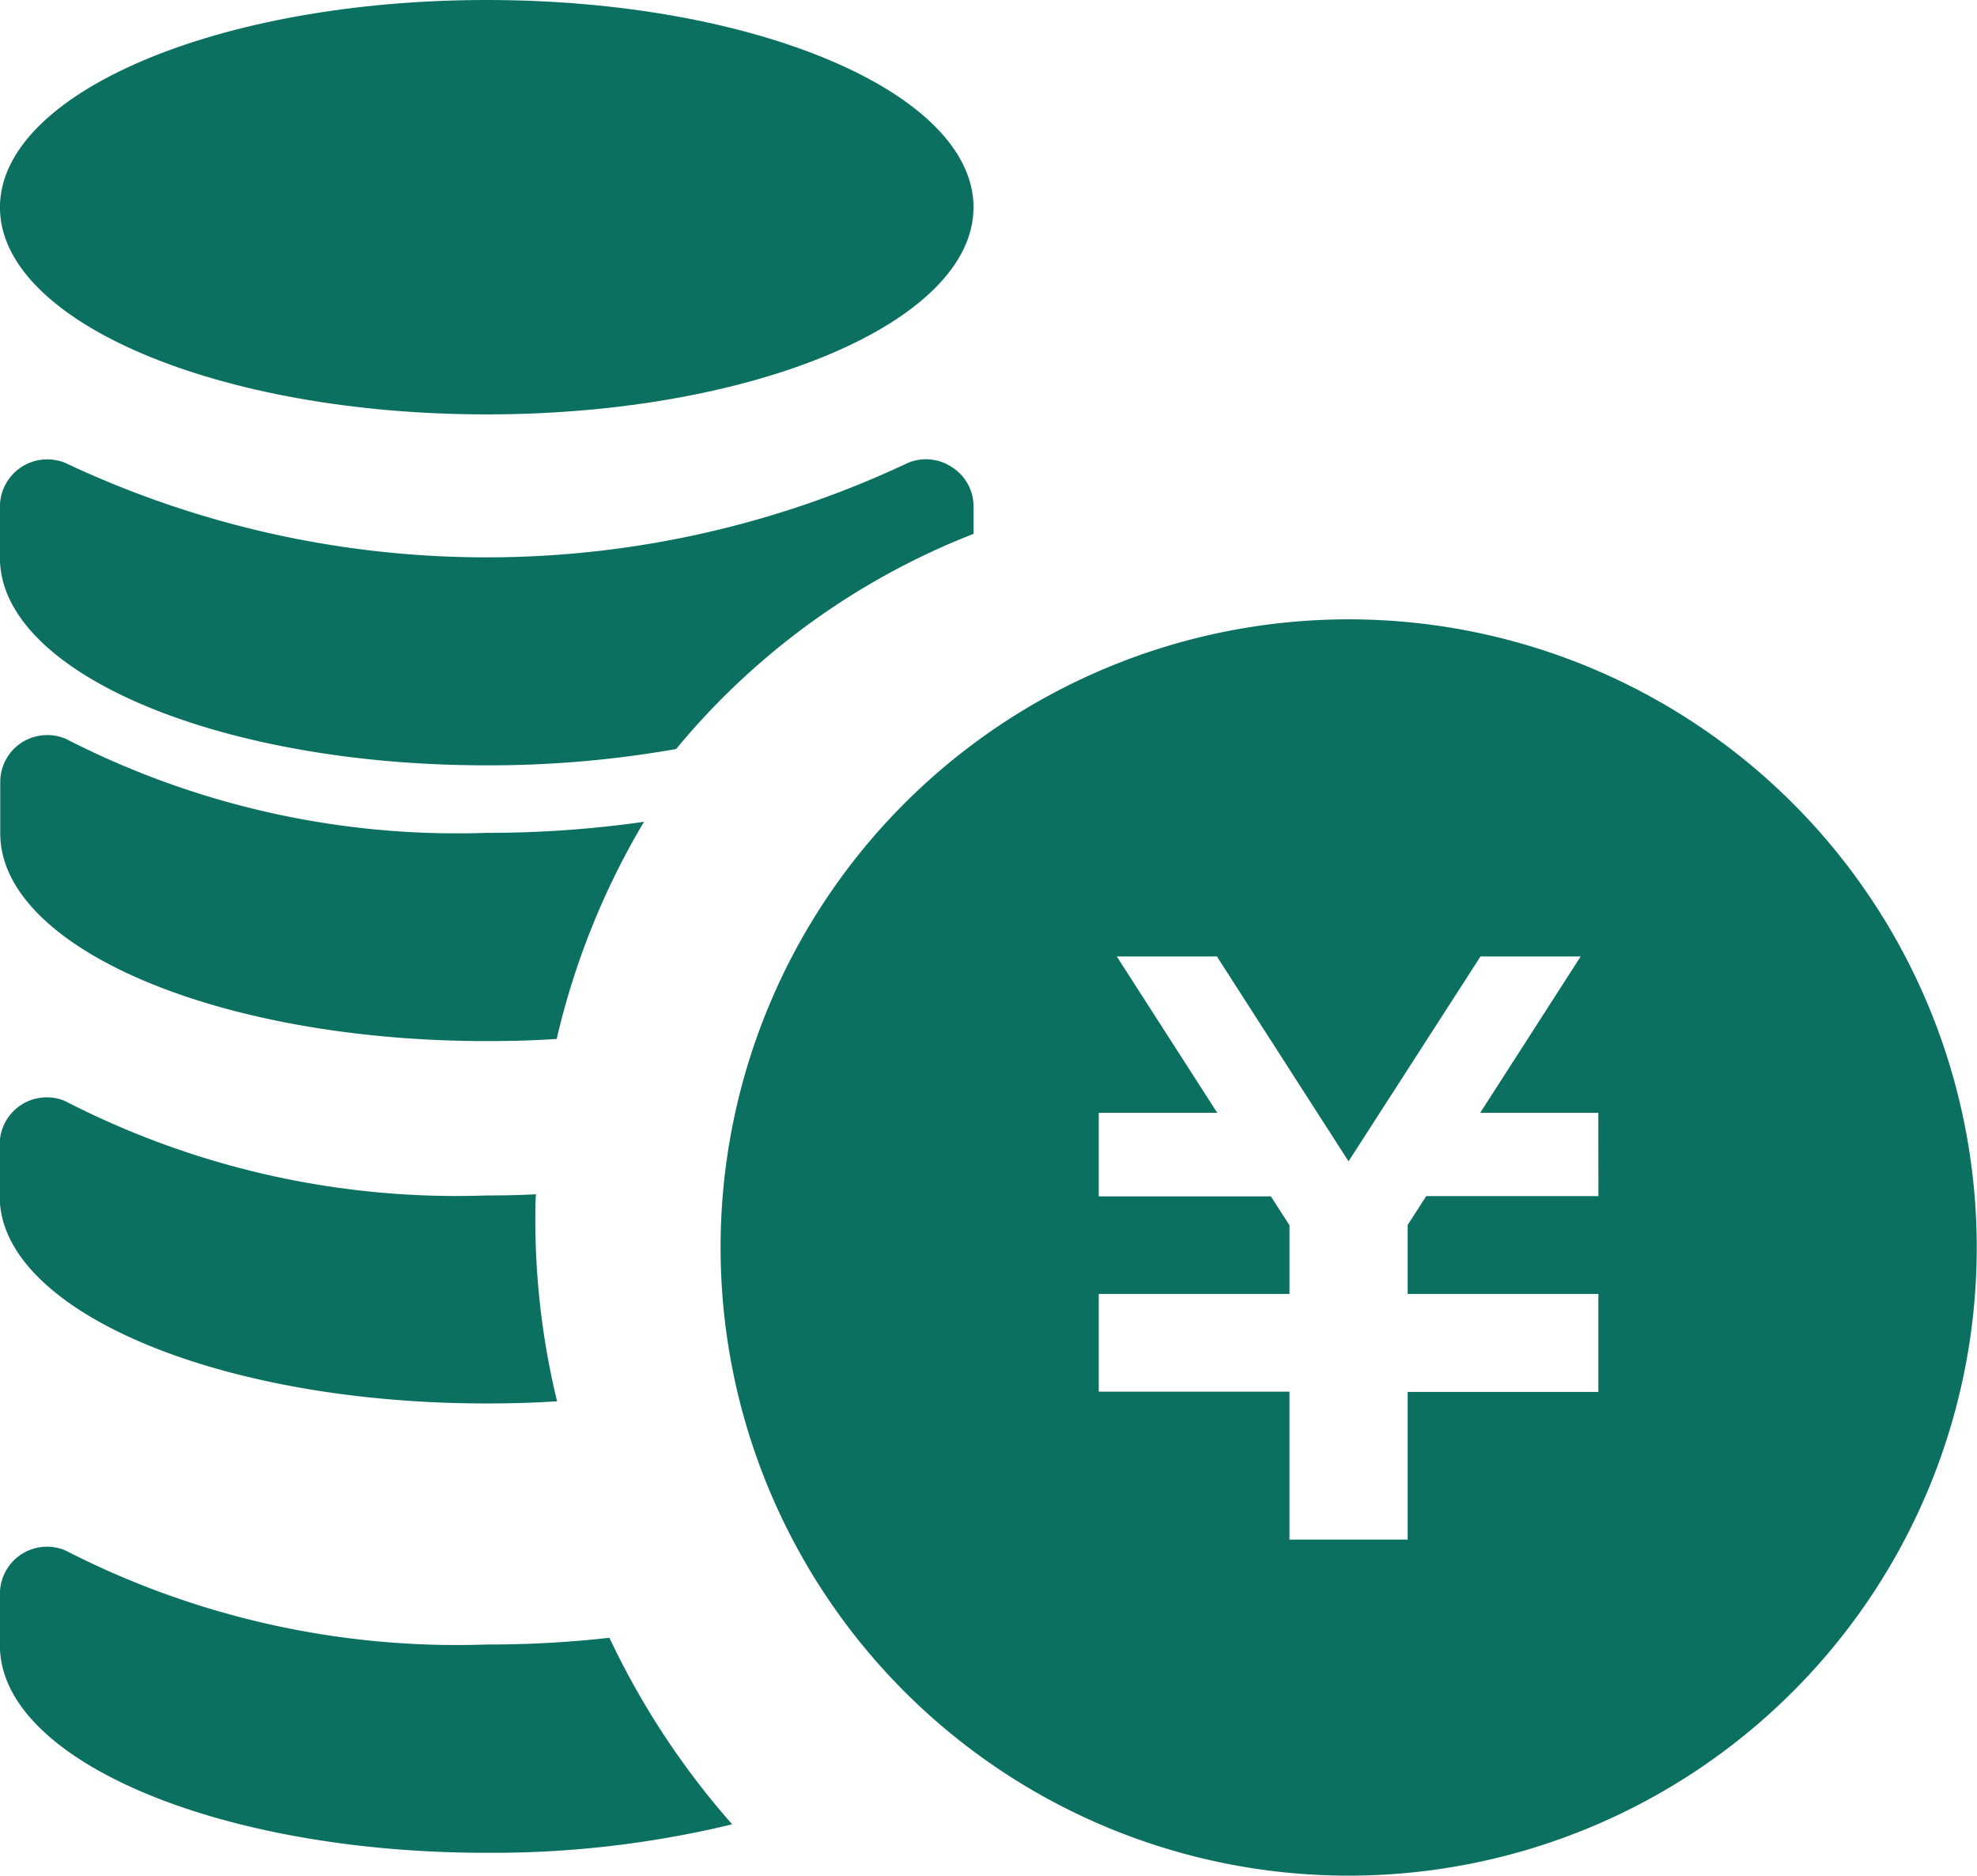 <svg xmlns="http://www.w3.org/2000/svg" width="31.162" height="29.57" viewBox="0 0 31.162 29.57">
  <g id="icon-coin" transform="translate(-140.219 -214.107)">
    <path id="パス_2051" data-name="パス 2051" d="M165.414,232.958H162.7l-.293.455V234.5h3.006v1.544h-3.006v2.328h-1.863V236.04h-3.006V234.5h3.006v-1.083l-.293-.455h-2.713v-1.316h1.868l-1.584-2.465H159.4l2.075,3.229,2.08-3.229h1.579l-1.584,2.465h1.862Zm-3.937-9.09a9.9,9.9,0,1,0,9.9,9.9A9.9,9.9,0,0,0,161.477,223.868Z" fill="#0c7061" fill-rule="evenodd"/>
    <path id="パス_2052" data-name="パス 2052" d="M155.564,217.375c0,1.8-3.437,3.263-7.675,3.263s-7.671-1.462-7.671-3.263,3.432-3.268,7.671-3.268S155.564,215.57,155.564,217.375Z" fill="#0c7061"/>
    <path id="パス_2053" data-name="パス 2053" d="M140.218,222.9c0,1.806,3.432,3.269,7.671,3.269a16.994,16.994,0,0,0,2.987-.257,11.5,11.5,0,0,1,4.688-3.391v-.432a.729.729,0,0,0-.338-.618.736.736,0,0,0-.7-.067,15.557,15.557,0,0,1-13.275,0,.746.746,0,0,0-1.033.685Z" fill="#0c7061"/>
    <path id="パス_2054" data-name="パス 2054" d="M150.37,227.059a11.964,11.964,0,0,0-1.376,3.422c-.362.025-.729.034-1.1.034-4.234,0-7.671-1.467-7.671-3.273v-.806a.74.74,0,0,1,.333-.623.75.75,0,0,1,.7-.062,13.506,13.506,0,0,0,6.638,1.482A17.477,17.477,0,0,0,150.37,227.059Z" fill="#0c7061"/>
    <path id="パス_2055" data-name="パス 2055" d="M149,236.192c-.362.024-.739.034-1.115.034-4.234,0-7.671-1.463-7.671-3.263v-.816a.742.742,0,0,1,1.033-.686,13.471,13.471,0,0,0,6.638,1.487c.27,0,.526-.005.782-.019-.01.13-.01.256-.01.386A12.09,12.09,0,0,0,149,236.192Z" fill="#0c7061"/>
    <path id="パス_2056" data-name="パス 2056" d="M151.76,242.859a16.075,16.075,0,0,1-3.871.449c-4.234,0-7.671-1.463-7.671-3.263v-.816a.742.742,0,0,1,1.033-.686,13.506,13.506,0,0,0,6.638,1.482,16.993,16.993,0,0,0,1.936-.106A12.482,12.482,0,0,0,151.76,242.859Z" fill="#0c7061"/>
  </g>
</svg>
